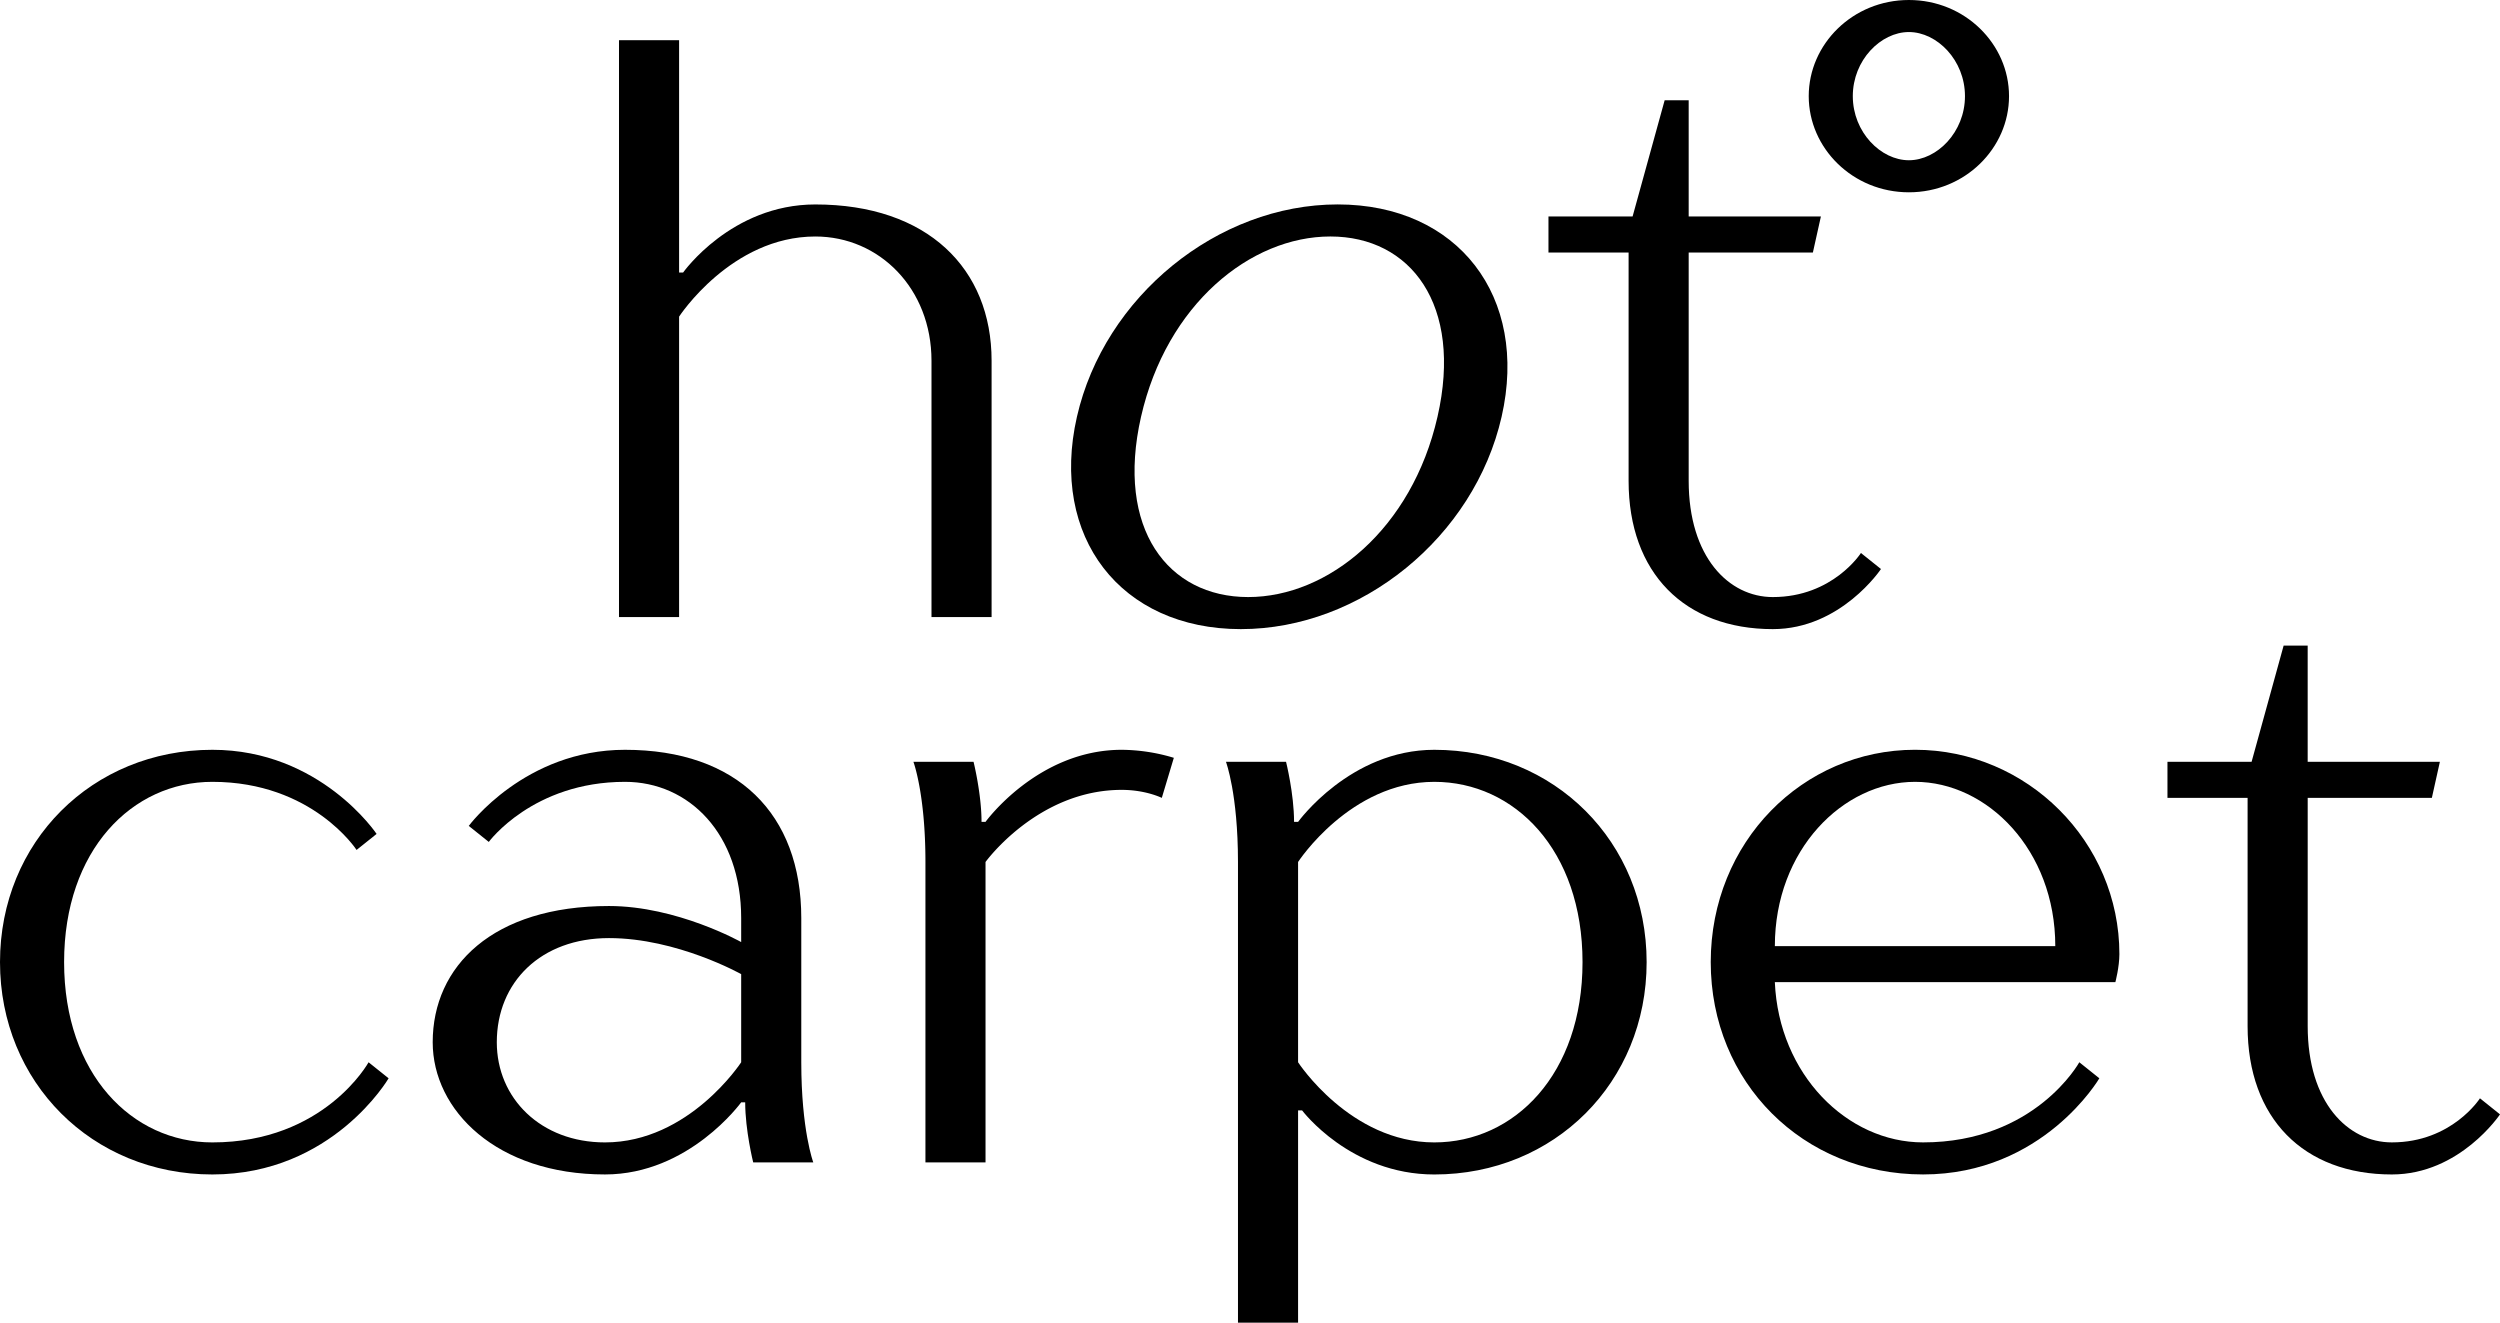 <?xml version="1.0" encoding="UTF-8"?> <svg xmlns="http://www.w3.org/2000/svg" viewBox="0 0 1693.79 896.14"> <title>logo</title> <g id="Layer_2" data-name="Layer 2"> <g id="Layer_1-2" data-name="Layer 1"> <path d="M419.38,27.23H460.1V184.66h2.71s32.57-46.14,89.58-46.14c76,0,119.43,43.43,119.43,105.86V418.09H631.1V244.38c0-48.86-35.29-84.15-78.71-84.15-57,0-92.29,54.29-92.29,54.29V418.09H419.38Z"></path> <path d="M1103.4,325.81V171.09h-54.29V146.66h57l21.72-78.72h16.28v78.72h89.58l-5.43,24.43h-84.15V325.81c0,51.57,27.15,78.71,57,78.71,40.71,0,59.71-29.86,59.71-29.86l13.57,10.86s-27.14,40.72-73.28,40.72C1141.4,426.24,1103.4,388.24,1103.4,325.81Z"></path> <path d="M0,651.85C0,570.41,62.43,508,143.86,508c73.29,0,111.29,57,111.29,57l-13.57,10.85s-29.86-46.14-97.72-46.14c-54.29,0-100.43,46.14-100.43,122.15S89.57,774,143.86,774c76,0,105.86-54.29,105.86-54.29l13.57,10.86s-38,65.15-119.43,65.15S0,733.28,0,651.85Z"></path> <path d="M293.16,706.13c0-51.57,40.71-92.29,119.43-92.29,46.14,0,89.57,24.43,89.57,24.43V622c0-57-35.28-92.29-78.71-92.29-62.43,0-92.29,40.71-92.29,40.71l-13.57-10.85S355.59,508,423.45,508c76,0,119.43,43.43,119.43,114V719.7c0,46.15,8.14,67.86,8.14,67.86H510.31s-5.43-21.71-5.43-40.71h-2.72s-35.28,48.86-92.29,48.86C336.59,795.71,293.16,752.28,293.16,706.13Zm209,13.57V660s-43.43-24.43-89.57-24.43-76,29.86-76,70.57c0,38,29.85,67.86,73.28,67.86C466.88,774,502.16,719.7,502.16,719.7Z"></path> <path d="M627,584c0-46.15-8.15-67.86-8.15-67.86H659.6S665,537.84,665,556.84h2.71S703,508,760,508a124.93,124.93,0,0,1,35.29,5.43l-8.15,27.15s-10.85-5.43-27.14-5.43c-57,0-92.29,48.86-92.29,48.86V787.56H627Z"></path> <path d="M838.75,584c0-46.15-8.14-67.86-8.14-67.86h40.71s5.43,21.71,5.43,40.71h2.72S914.75,508,971.76,508c81.43,0,143.86,62.43,143.86,143.87s-62.43,143.86-143.86,143.86c-57,0-89.58-43.43-89.58-43.43h-2.71V896.14H838.75Zm233.44,67.86c0-76-46.15-122.15-100.43-122.15-57,0-92.29,54.29-92.29,54.29V719.7S914.75,774,971.76,774C1026,774,1072.19,727.85,1072.19,651.85Z"></path> <path d="M1159.05,651.85c0-81.44,62.43-143.87,138.43-143.87s138.44,62.43,138.44,138.44c0,8.68-2.72,19-2.72,19H1202.48c2.71,62.43,48.86,108.57,100.43,108.57,76,0,105.86-54.29,105.86-54.29l13.57,10.86s-38,65.15-119.43,65.15S1159.05,733.28,1159.05,651.85ZM1392.49,641c0-65.15-46.15-111.29-95-111.29s-95,46.14-95,111.29Z"></path> <path d="M1522.78,695.27V540.56h-54.29V516.13h57l21.71-78.72h16.29v78.72h89.57l-5.43,24.43H1563.5V695.27c0,51.58,27.14,78.72,57,78.72,40.71,0,59.71-29.86,59.71-29.86L1693.79,755s-27.15,40.72-73.29,40.72C1560.78,795.71,1522.78,757.7,1522.78,695.27Z"></path> <path d="M1225.44,65.14C1225.44,29.86,1255.3,0,1293.3,0s67.85,29.86,67.85,65.14-29.85,65.15-67.85,65.15S1225.44,100.43,1225.44,65.14Zm105.86,0c0-24.43-19-43.43-38-43.43s-38,19-38,43.43,19,43.43,38,43.43S1331.3,89.57,1331.3,65.14Z"></path> <path d="M729.64,282.37c18.57-81.44,95.24-143.87,176.67-143.87s129.62,62.43,111.05,143.87S922.13,426.24,840.69,426.24,711.07,363.8,729.64,282.37Zm244.29,0c17.33-76-18.29-122.15-72.58-122.15s-111,46.14-128.28,122.15,18.29,122.15,72.58,122.15S956.6,358.38,973.93,282.37Z"></path> </g> </g> </svg> 